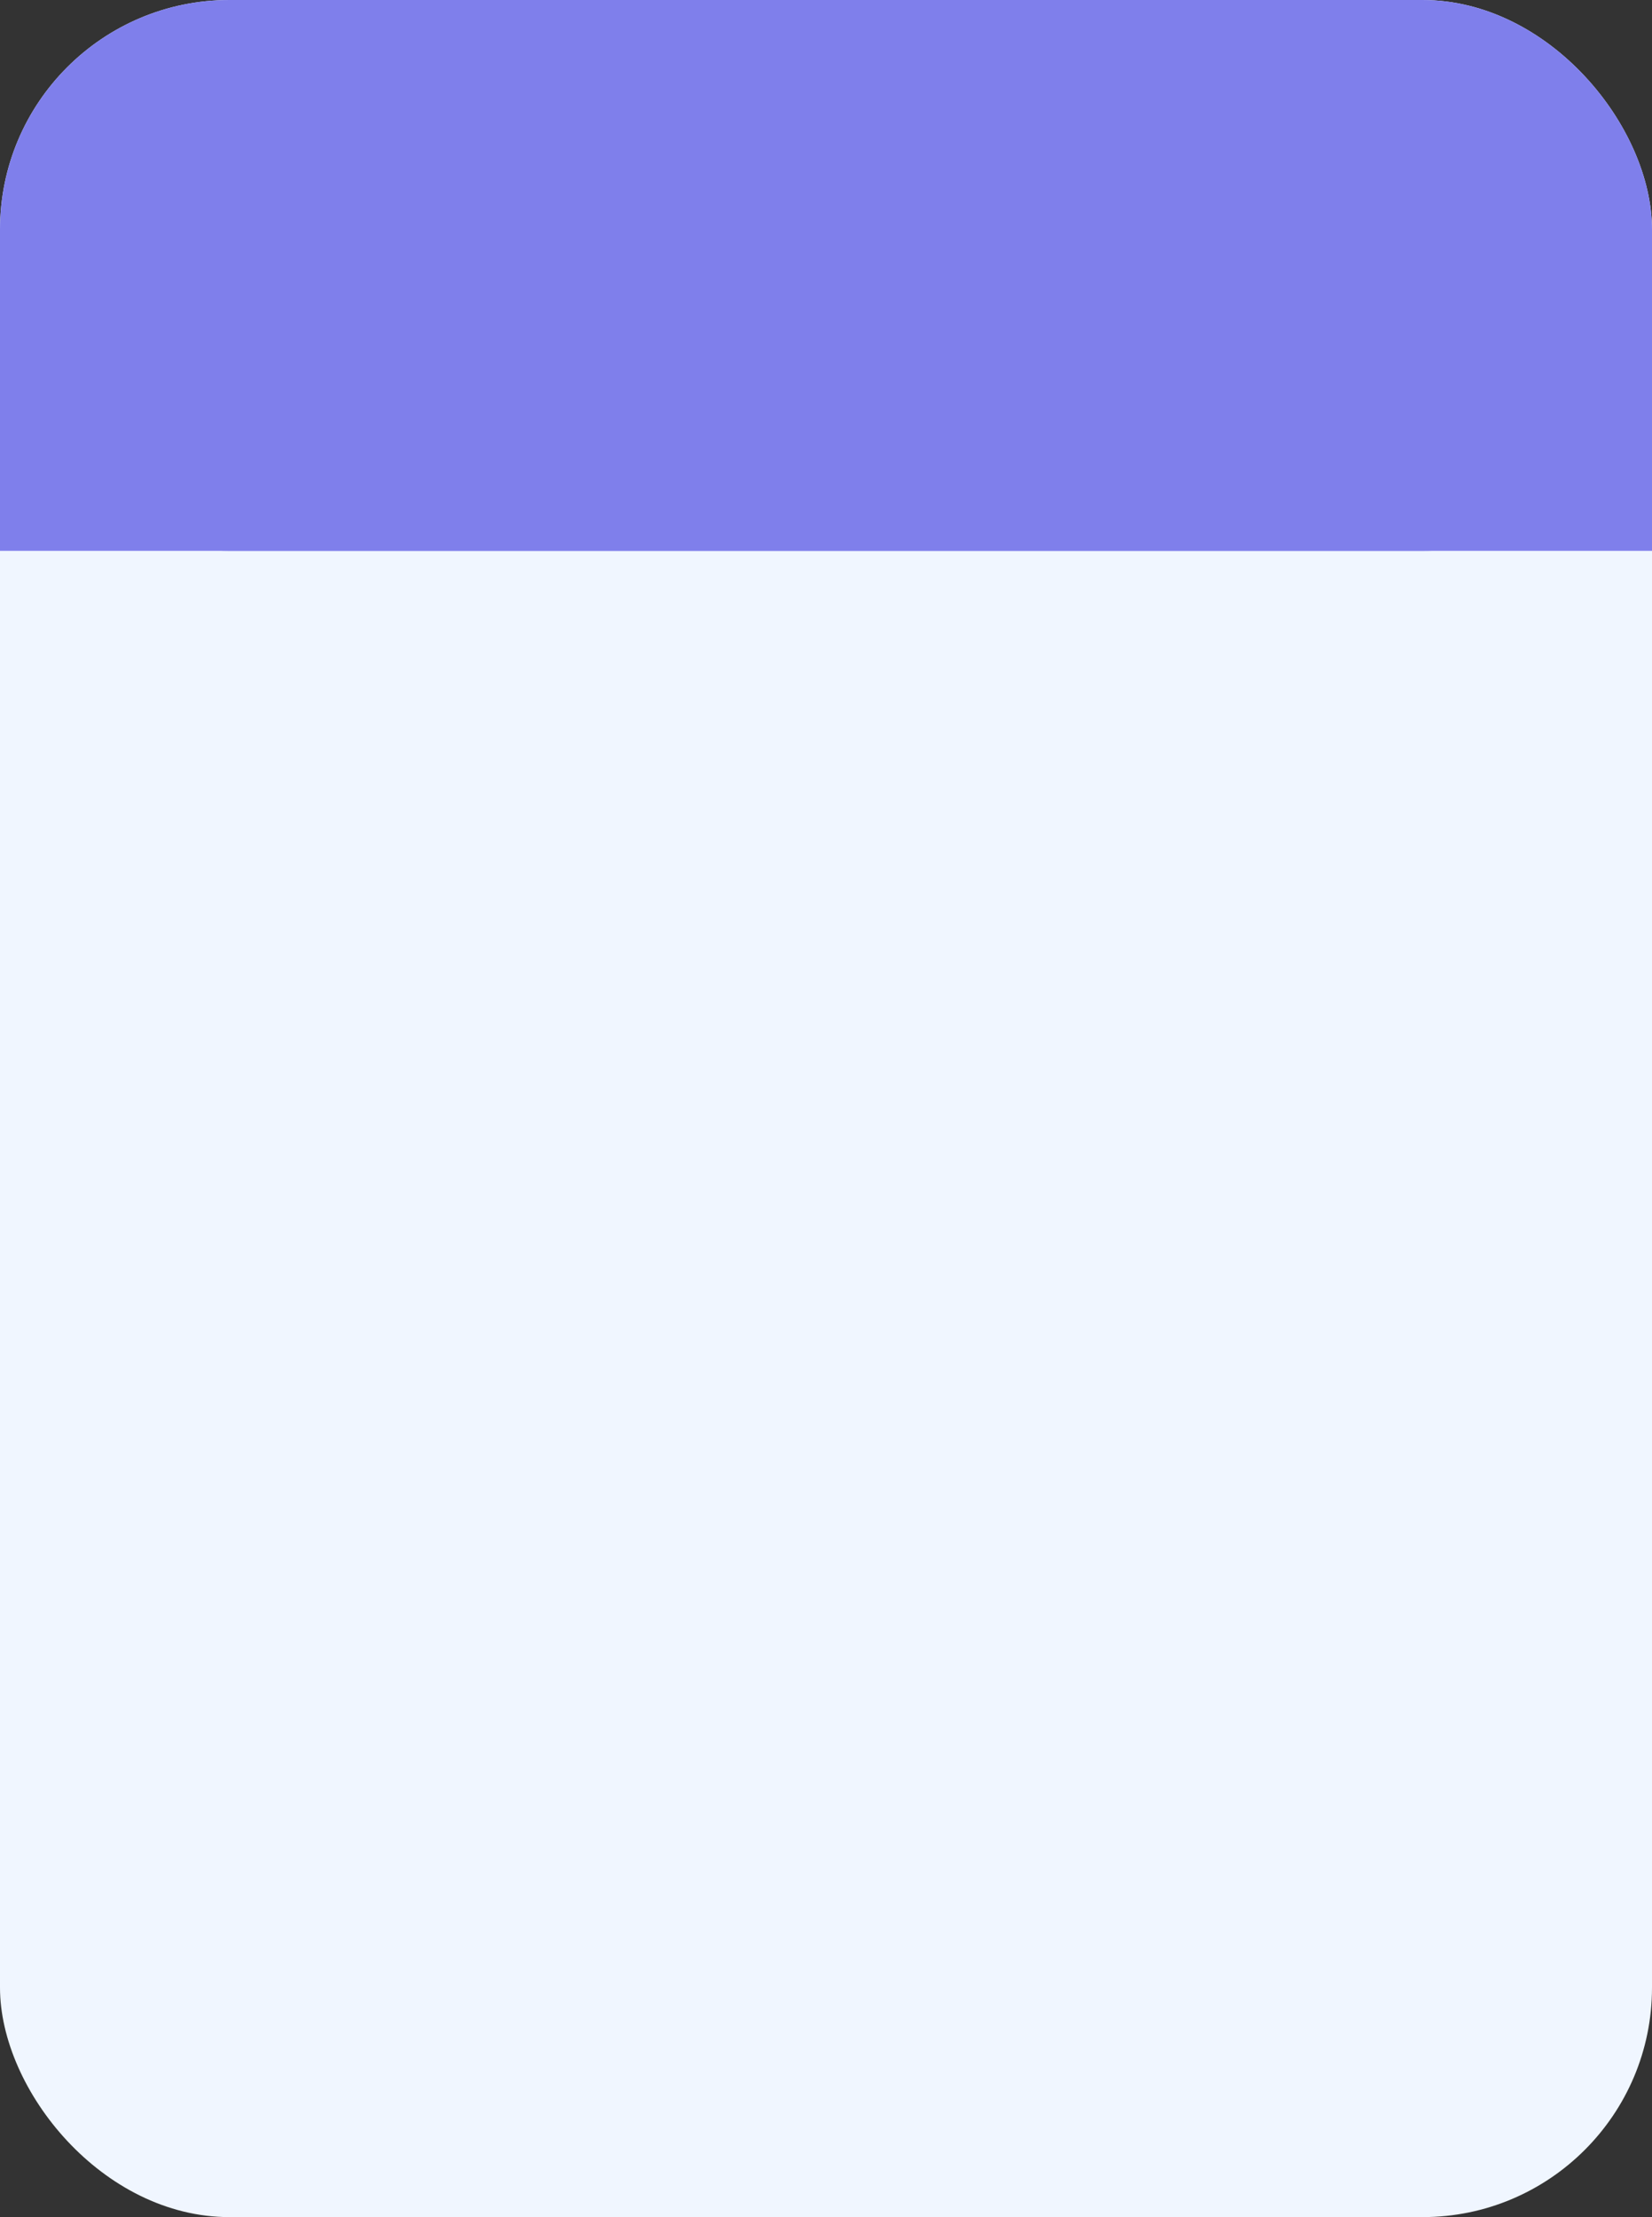 <?xml version="1.0" encoding="UTF-8"?> <svg xmlns="http://www.w3.org/2000/svg" width="360" height="483" viewBox="0 0 360 483" fill="none"><rect x="0" y="0" width="360" height="483" fill="#333333" stroke="none"/><g clip-path="url(#clip0_1735_37)"><rect width="360" height="483" rx="50" fill="#F0F6FF"></rect><rect width="360" height="120" rx="50" fill="#7F7FEB"></rect><rect y="52" width="360" height="68" fill="#7F7FEB"></rect></g><defs><clipPath id="clip0_1735_37"><rect width="360" height="483" fill="white"></rect></clipPath></defs></svg> 